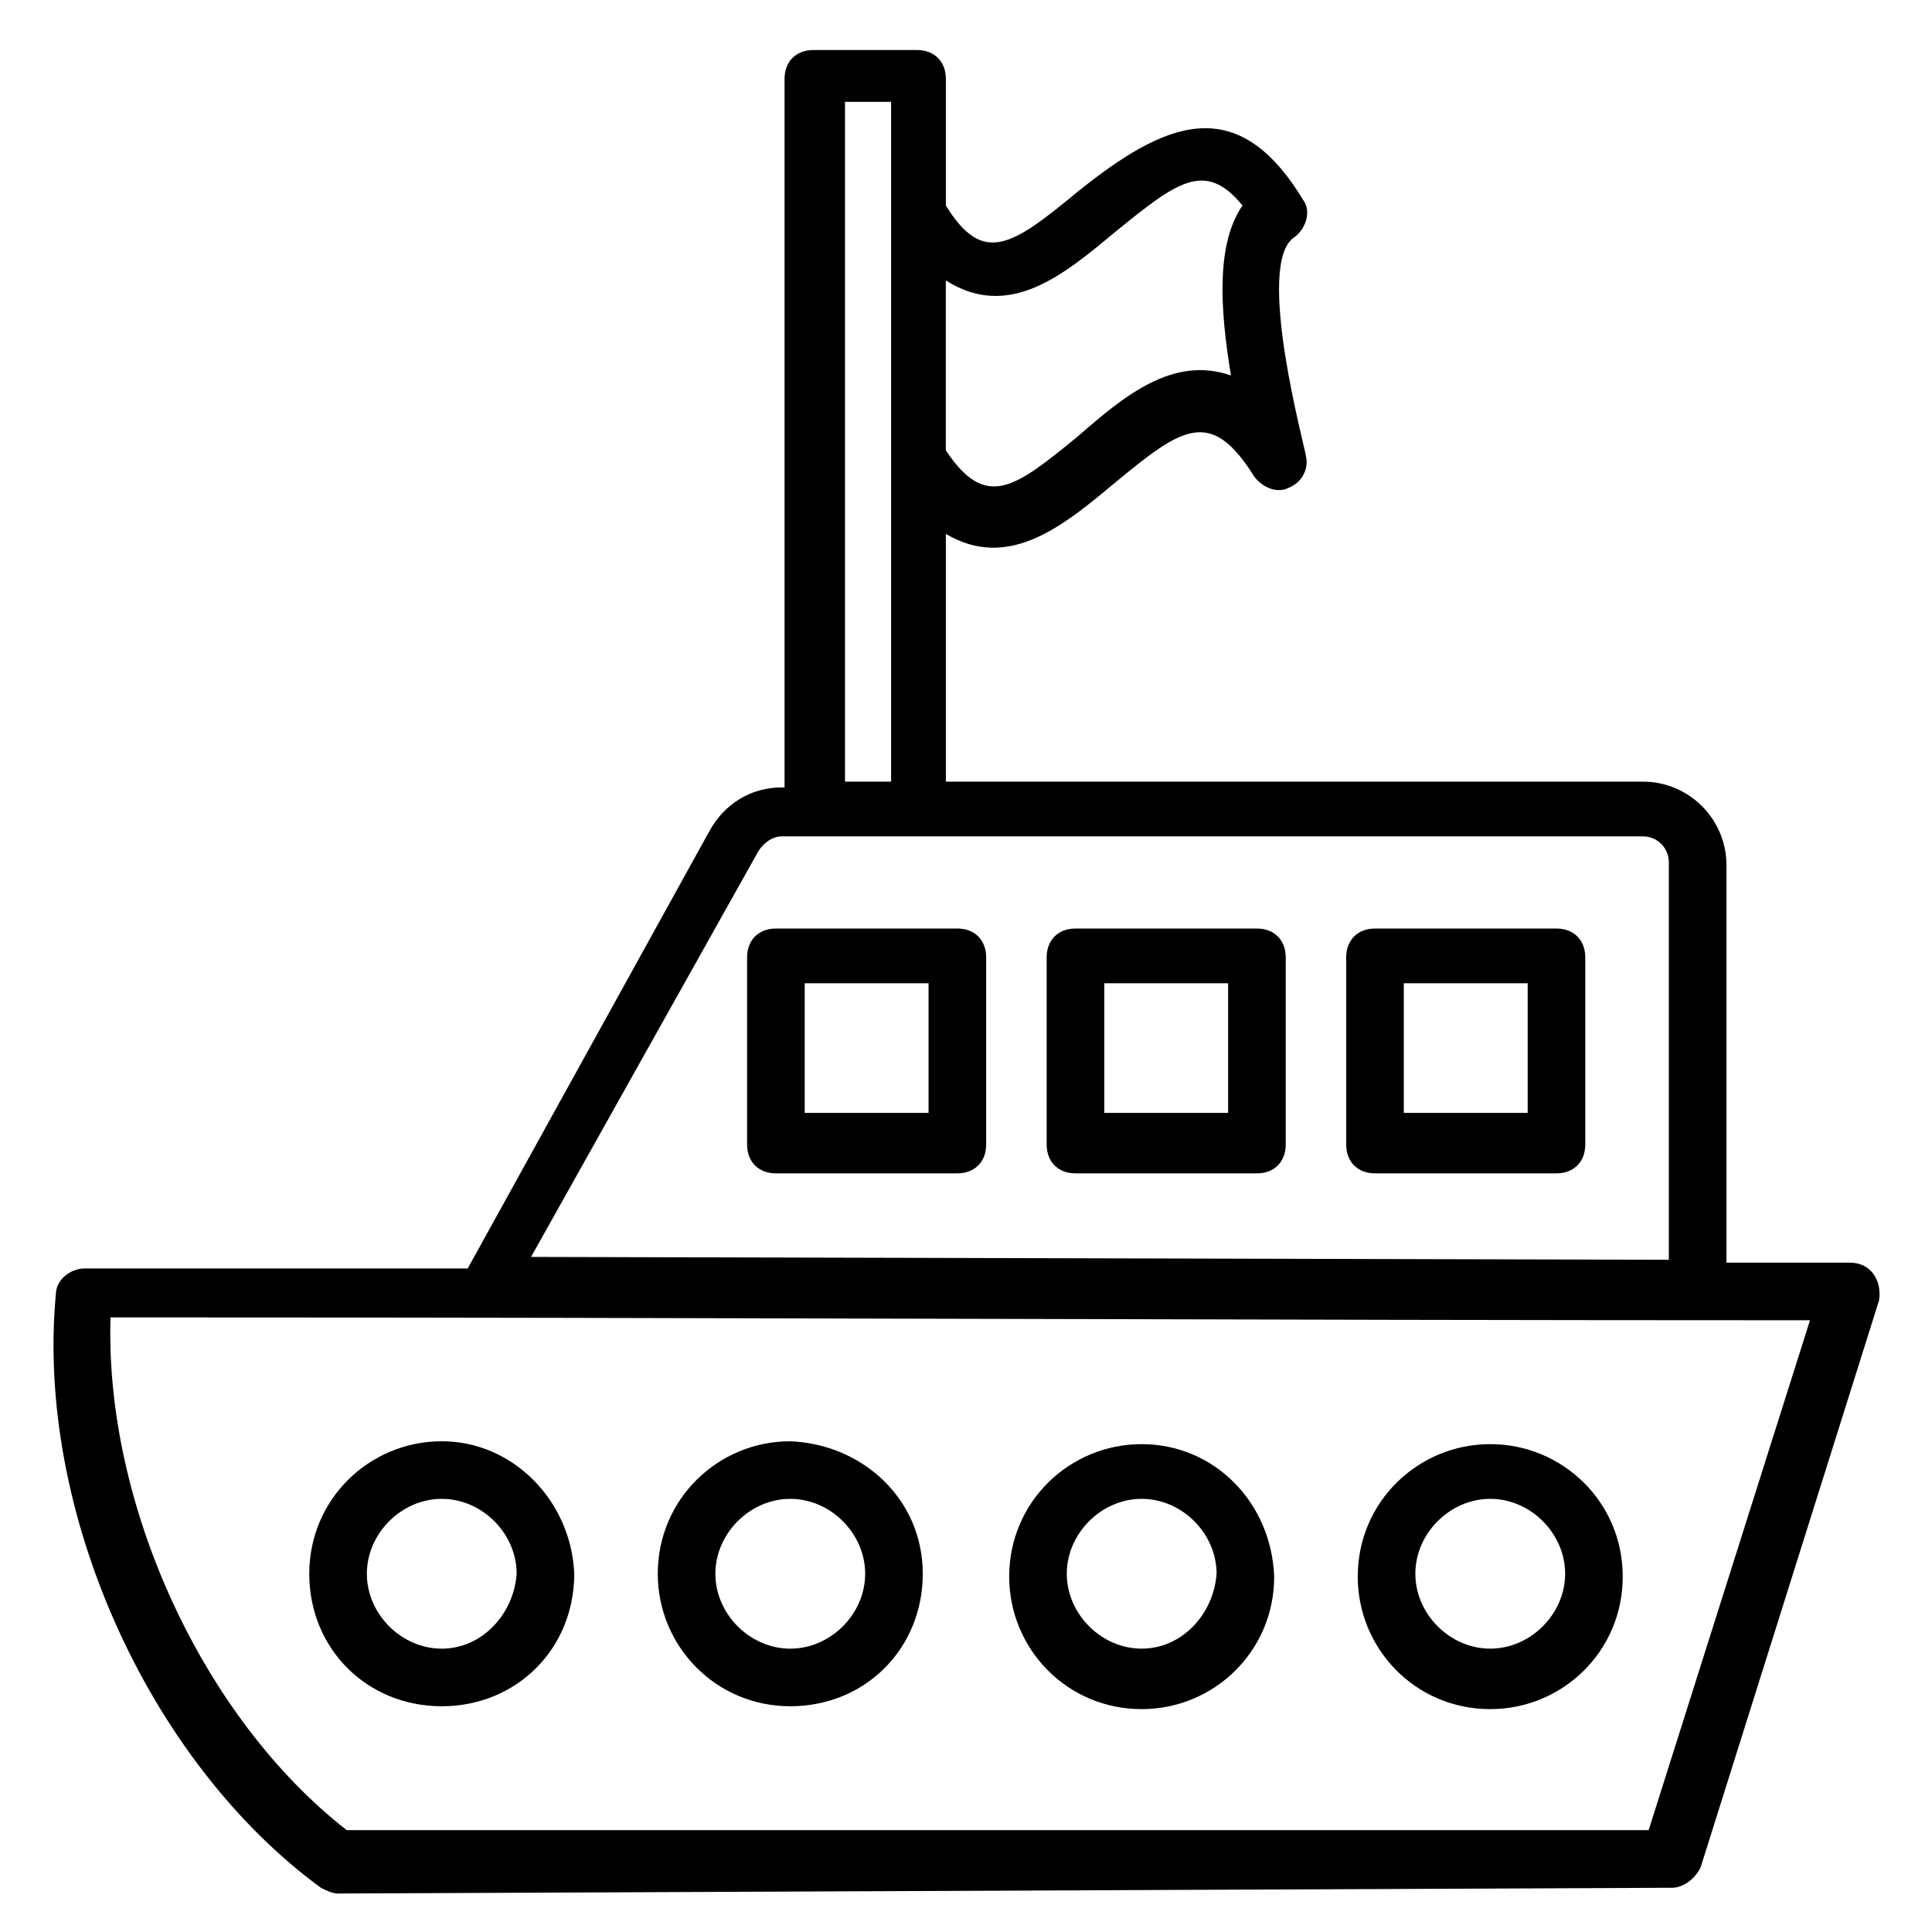 <?xml version="1.0" encoding="UTF-8"?>
<!-- Uploaded to: ICON Repo, www.iconrepo.com, Generator: ICON Repo Mixer Tools -->
<svg fill="#000000" width="800px" height="800px" version="1.1" viewBox="144 144 512 512" xmlns="http://www.w3.org/2000/svg">
 <g>
  <path d="m634.35 478.62h-32.824v-105.34c0-12.215-9.922-22.137-22.137-22.137h-184.73v-65.648c16.793 9.922 31.297-2.289 45.039-13.742 17.559-14.504 25.191-19.848 36.641-1.527 2.289 3.055 6.106 4.582 9.16 3.055 3.816-1.527 5.344-5.344 4.582-8.398 0-1.527-13.742-51.145-3.055-58.016 3.055-2.289 4.582-6.871 2.289-9.922-17.559-29.008-36.641-20.609-59.543-2.289-17.559 14.504-25.191 19.848-35.113 3.816v-33.586c0-4.582-3.055-7.633-7.633-7.633h-27.48c-4.582 0-7.633 3.055-7.633 7.633v187.79h-0.762c-8.398 0-15.266 4.582-19.082 11.449l-64.121 116.03h-101.52c-3.816 0-7.633 3.055-7.633 6.871-5.344 57.25 24.426 123.66 70.227 157.25 1.527 0.762 3.055 1.527 4.582 1.527l353.42-1.527c3.055 0 6.106-2.289 7.633-5.344l47.328-150.38c0.762-5.344-2.289-9.922-7.633-9.922zm-194.66-273.28c16.031-12.977 23.664-19.082 33.586-6.871-6.871 9.922-6.106 26.719-3.055 45.039-15.266-5.344-28.242 5.344-40.457 16.031-16.793 13.742-24.426 19.848-35.113 3.816v-45.039c16.797 10.688 31.301-1.523 45.039-12.977zm-71.754-34.348h12.215v180.15h-12.215zm-22.898 198.47c1.527-2.289 3.816-3.816 6.106-3.816h228.24c3.816 0 6.871 3.055 6.871 6.871v105.34l-301.52-0.762zm235.87 259.54h-345.03c-38.168-29.77-64.121-86.258-62.594-135.88 164.12 0 297.71 0.762 450.38 0.762z"/>
  <path d="m538.93 526.71c-19.082 0-35.113 15.266-35.113 35.113 0 19.082 15.266 35.113 35.113 35.113 19.082 0 35.113-15.266 35.113-35.113s-16.031-35.113-35.113-35.113zm0 54.195c-10.688 0-19.848-9.16-19.848-19.848s9.16-19.848 19.848-19.848 19.848 9.16 19.848 19.848c-0.004 10.688-9.164 19.848-19.848 19.848z"/>
  <path d="m446.56 526.71c-19.082 0-35.113 15.266-35.113 35.113 0 19.082 15.266 35.113 35.113 35.113 19.082 0 35.113-15.266 35.113-35.113-0.762-19.848-16.031-35.113-35.113-35.113zm0 54.195c-10.688 0-19.848-9.16-19.848-19.848s9.16-19.848 19.848-19.848 19.848 9.16 19.848 19.848c-0.766 10.688-9.16 19.848-19.848 19.848z"/>
  <path d="m353.43 525.95c-19.082 0-35.113 15.266-35.113 35.113 0 19.082 15.266 35.113 35.113 35.113s35.113-15.266 35.113-35.113c0-19.844-16.027-34.348-35.113-35.113zm0 54.961c-10.688 0-19.848-9.16-19.848-19.848s9.16-19.848 19.848-19.848 19.848 9.16 19.848 19.848-9.16 19.848-19.848 19.848z"/>
  <path d="m261.07 525.95c-19.082 0-35.113 15.266-35.113 35.113s15.266 35.113 35.113 35.113c19.848 0 35.113-15.266 35.113-35.113-0.766-19.082-16.031-35.113-35.113-35.113zm0 54.961c-10.688 0-19.848-9.16-19.848-19.848s9.16-19.848 19.848-19.848 19.848 9.16 19.848 19.848c-0.766 10.688-9.16 19.848-19.848 19.848z"/>
  <path d="m397.71 390.07h-48.09c-4.582 0-7.633 3.055-7.633 7.633v49.617c0 4.582 3.055 7.633 7.633 7.633h48.09c4.582 0 7.633-3.055 7.633-7.633v-49.617c0.004-4.578-3.051-7.633-7.633-7.633zm-7.633 48.855h-32.824v-34.352h32.824z"/>
  <path d="m477.1 390.07h-48.09c-4.582 0-7.633 3.055-7.633 7.633v49.617c0 4.582 3.055 7.633 7.633 7.633h48.09c4.582 0 7.633-3.055 7.633-7.633v-49.617c0-4.578-3.055-7.633-7.633-7.633zm-7.633 48.855h-32.824v-34.352h32.824z"/>
  <path d="m556.48 390.07h-48.09c-4.582 0-7.633 3.055-7.633 7.633v49.617c0 4.582 3.055 7.633 7.633 7.633h48.09c4.582 0 7.633-3.055 7.633-7.633v-49.617c0-4.578-3.051-7.633-7.633-7.633zm-7.633 48.855h-32.824v-34.352h32.824z"/>
 </g>
</svg>